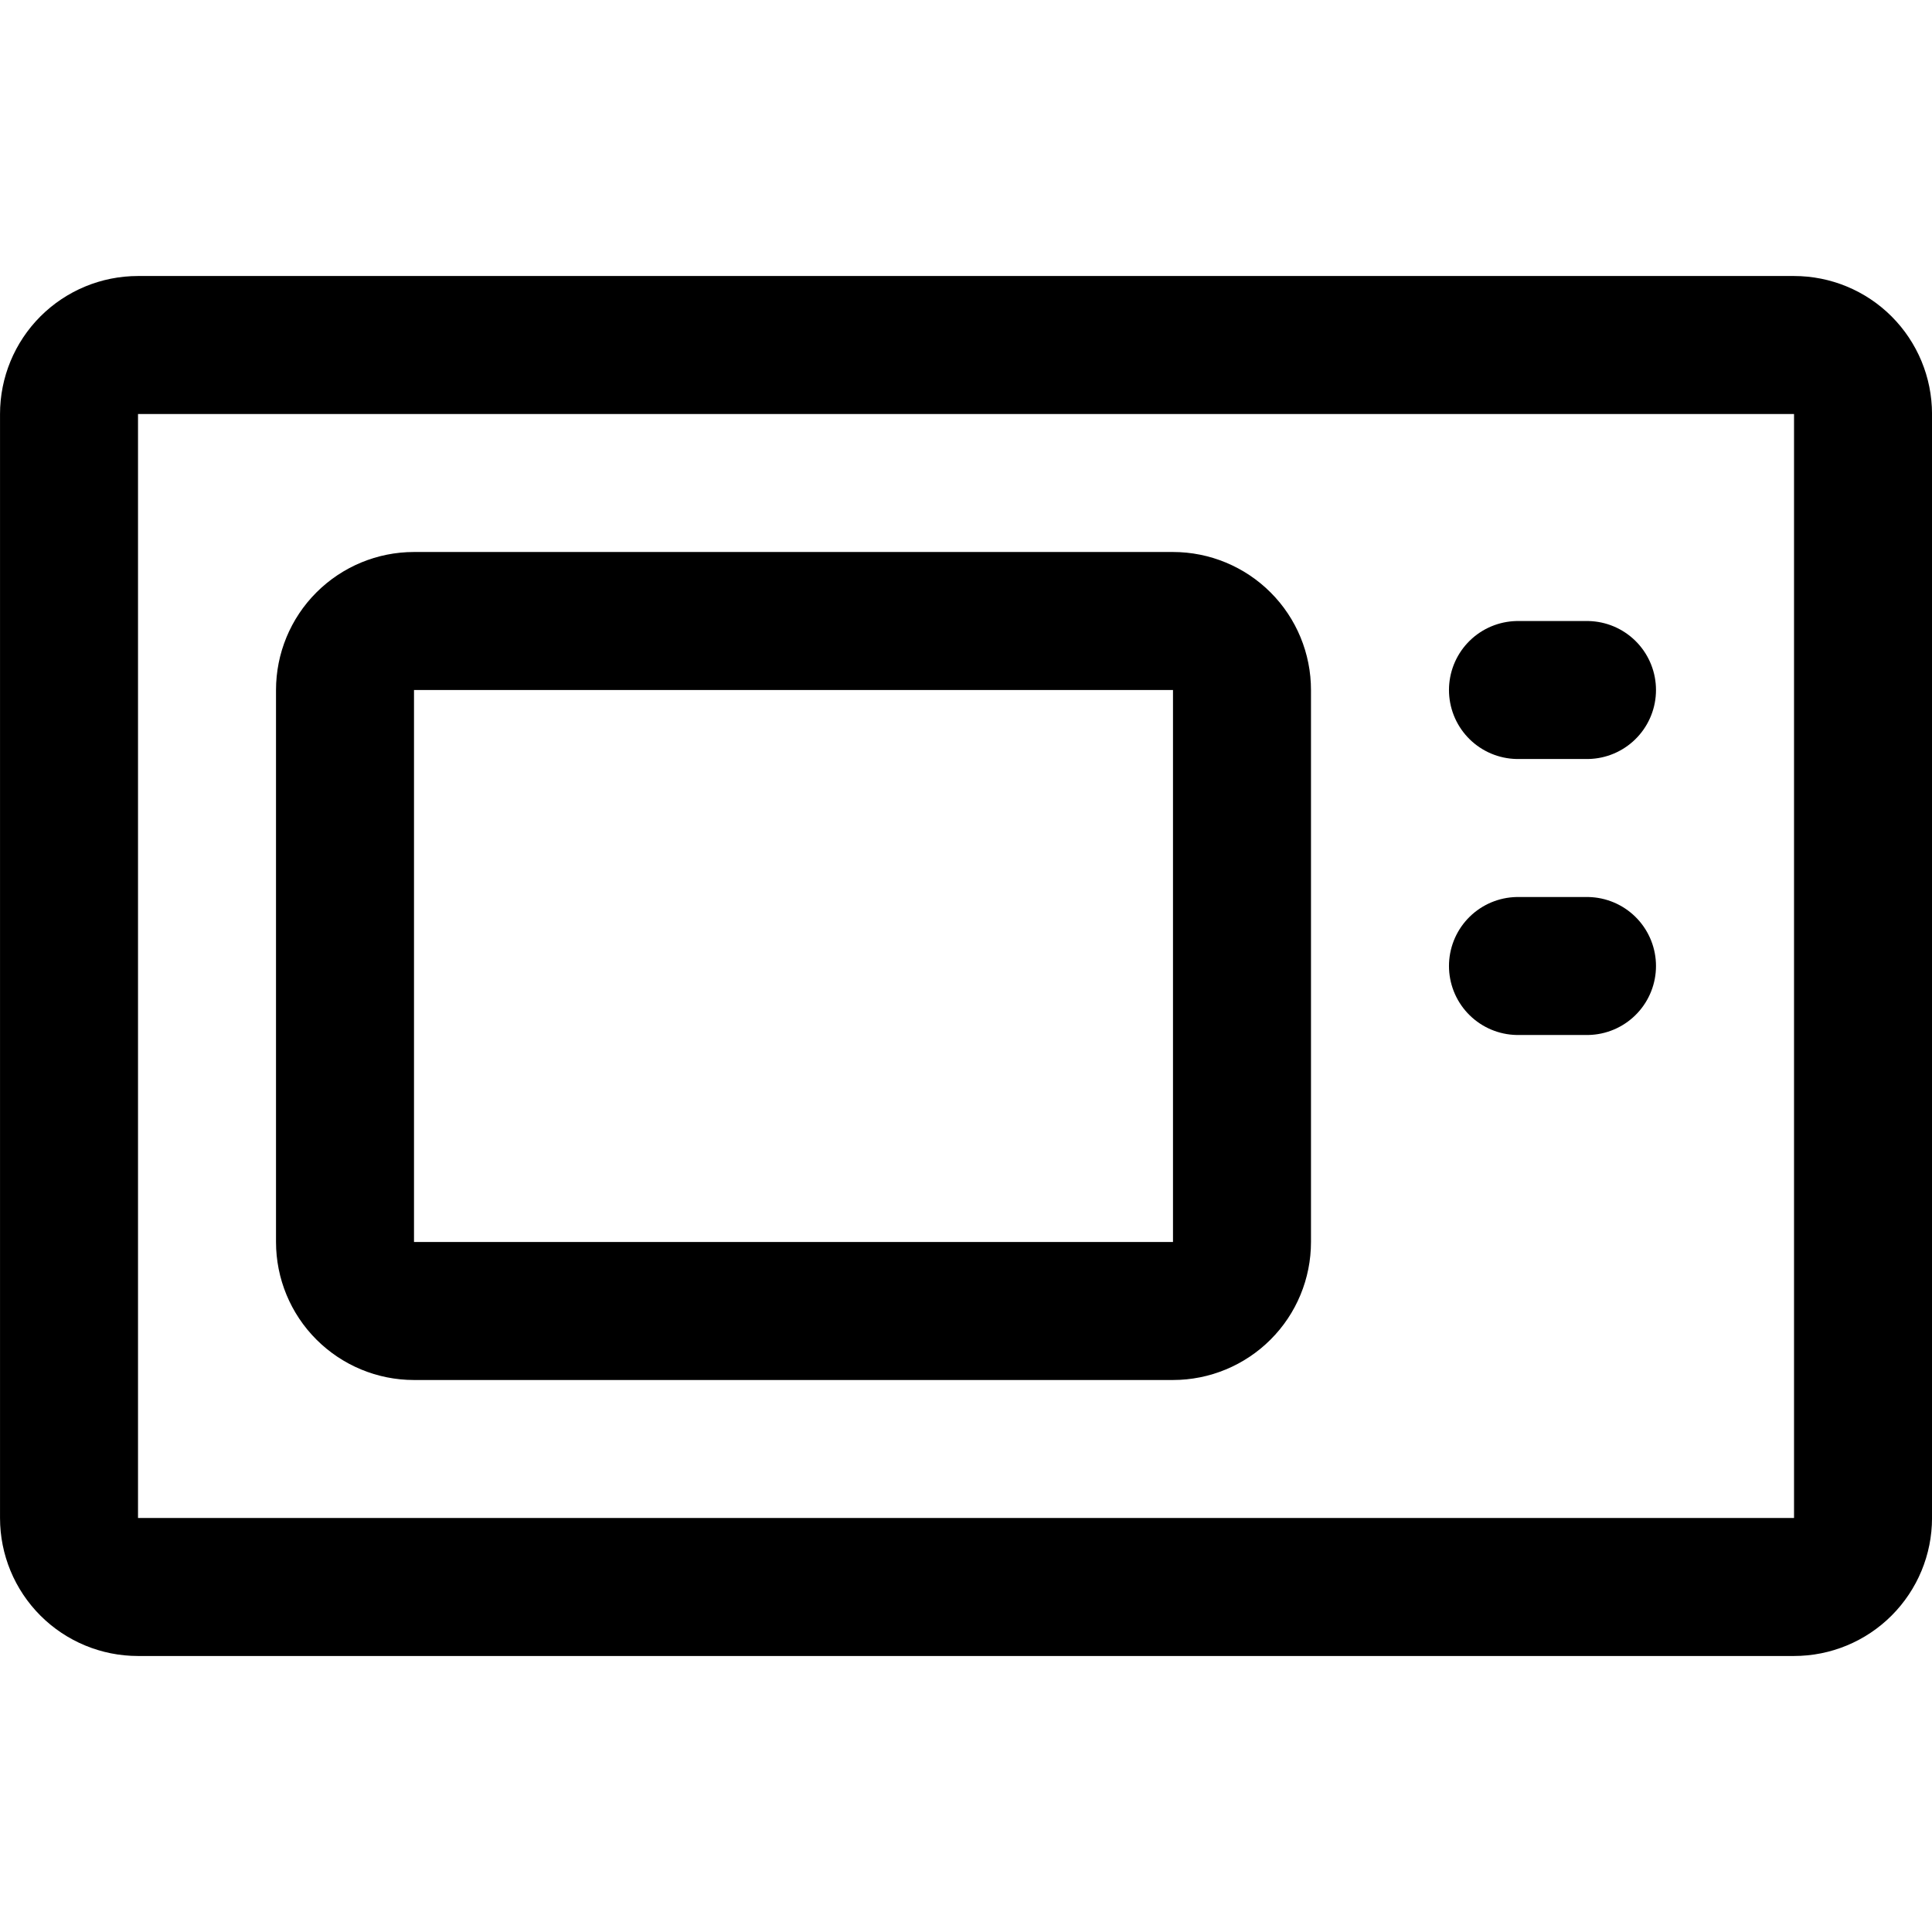 <svg width="40" height="40" viewBox="0 0 40 40" fill="none" xmlns="http://www.w3.org/2000/svg">
<path d="M37.143 7.143H2.857C2.478 7.143 2.115 7.293 1.847 7.561C1.579 7.829 1.429 8.193 1.429 8.571V31.429C1.429 31.808 1.579 32.171 1.847 32.439C2.115 32.707 2.478 32.857 2.857 32.857H37.143C37.522 32.857 37.885 32.707 38.153 32.439C38.421 32.171 38.572 31.808 38.572 31.429V8.571C38.572 8.193 38.421 7.829 38.153 7.561C37.885 7.293 37.522 7.143 37.143 7.143Z" stroke="black" stroke-width="2.857" stroke-linecap="round" stroke-linejoin="round"/>
<path d="M31.428 14.286H32.857M31.428 20H32.857M24.285 12.857H8.571C8.192 12.857 7.829 13.008 7.561 13.276C7.293 13.543 7.143 13.907 7.143 14.286V25.714C7.143 26.093 7.293 26.457 7.561 26.724C7.829 26.992 8.192 27.143 8.571 27.143H24.285C24.664 27.143 25.028 26.992 25.296 26.724C25.564 26.457 25.714 26.093 25.714 25.714V14.286C25.714 13.907 25.564 13.543 25.296 13.276C25.028 13.008 24.664 12.857 24.285 12.857Z" stroke="black" stroke-width="2.857" stroke-linecap="round" stroke-linejoin="round"/>
</svg>
